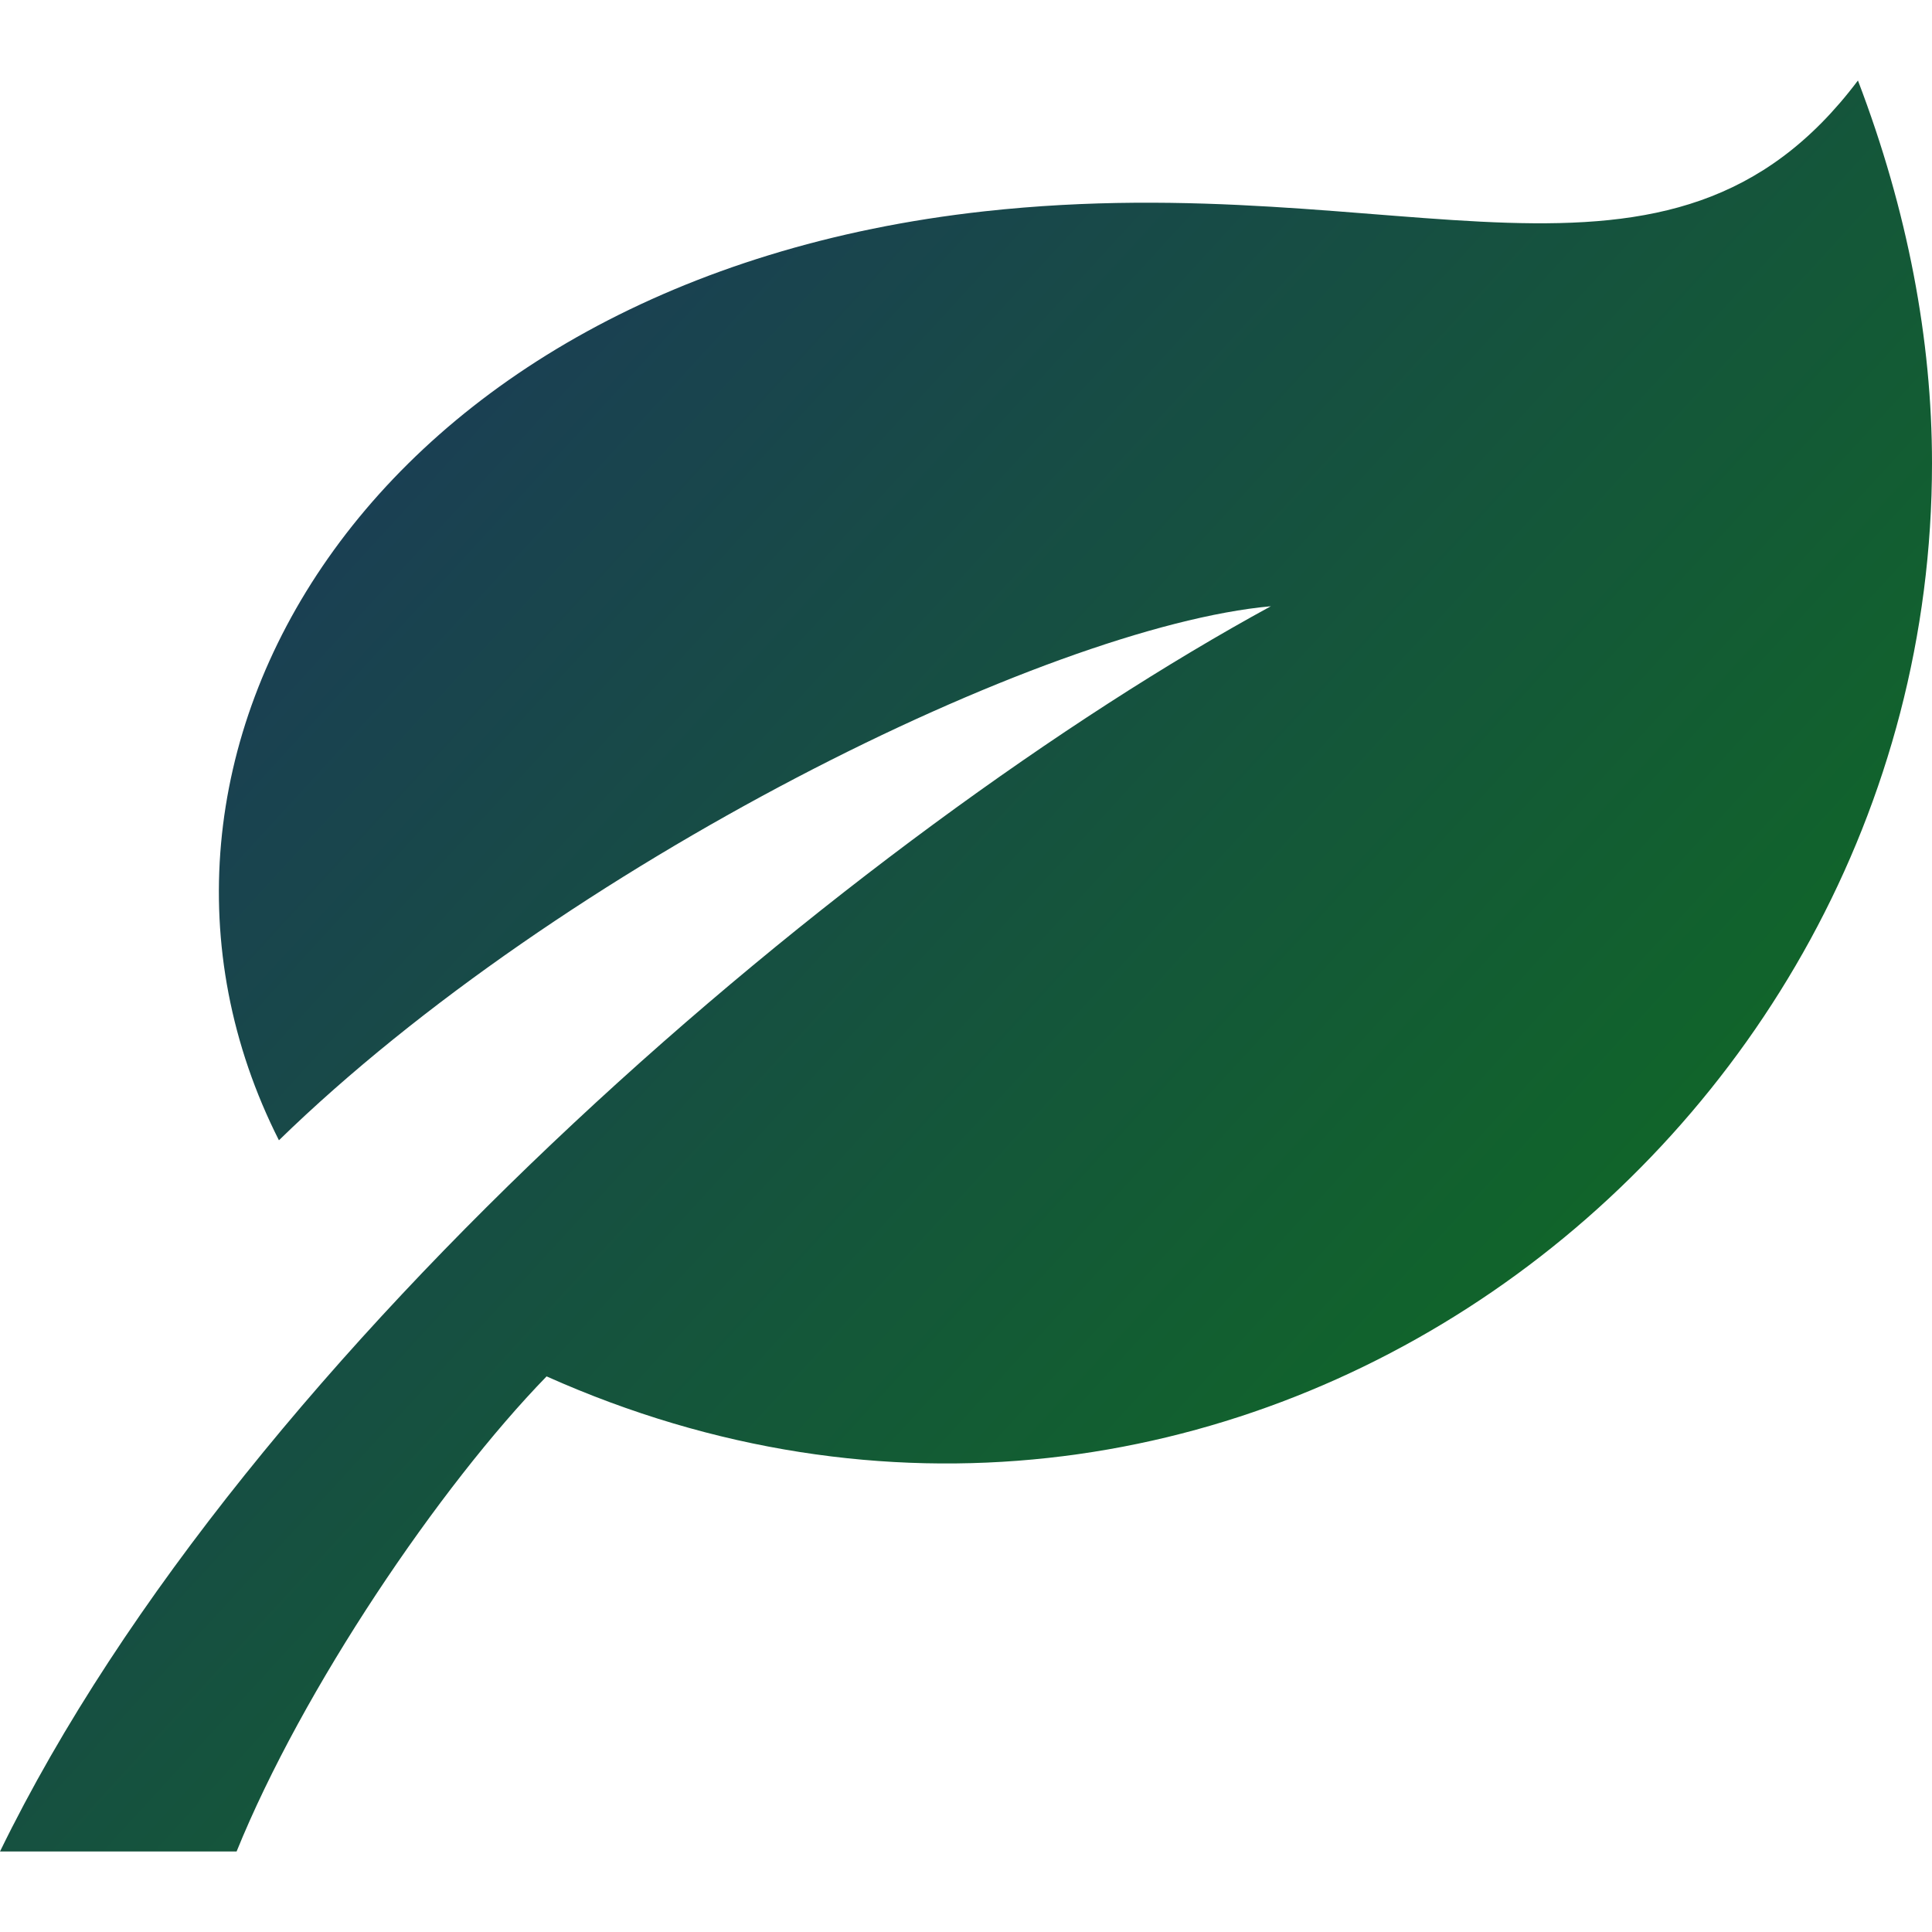 <svg width="24" height="24" viewBox="0 0 24 24" fill="none" xmlns="http://www.w3.org/2000/svg">
<path d="M15.787 7.531C10.68 10.316 3.067 16.708 0 23H2.939C3.758 20.979 5.461 18.464 6.79 17.098C15.176 20.845 24 14.323 24 5.755C24 4.22 23.698 2.619 23.08 1C20.733 4.119 17.433 2.052 12.229 2.625C4.572 3.469 1.067 9.422 3.465 14.165C6.971 10.75 12.988 7.785 15.787 7.531Z" fill="url(#paint0_linear_4140_40)"/>
<defs>
<linearGradient id="paint0_linear_4140_40" x1="0" y1="1" x2="24" y2="23" gradientUnits="userSpaceOnUse">
<stop stop-color="#1E3163"/>
<stop offset="1" stop-color="#0C7617"/>
</linearGradient>
</defs>
</svg>
